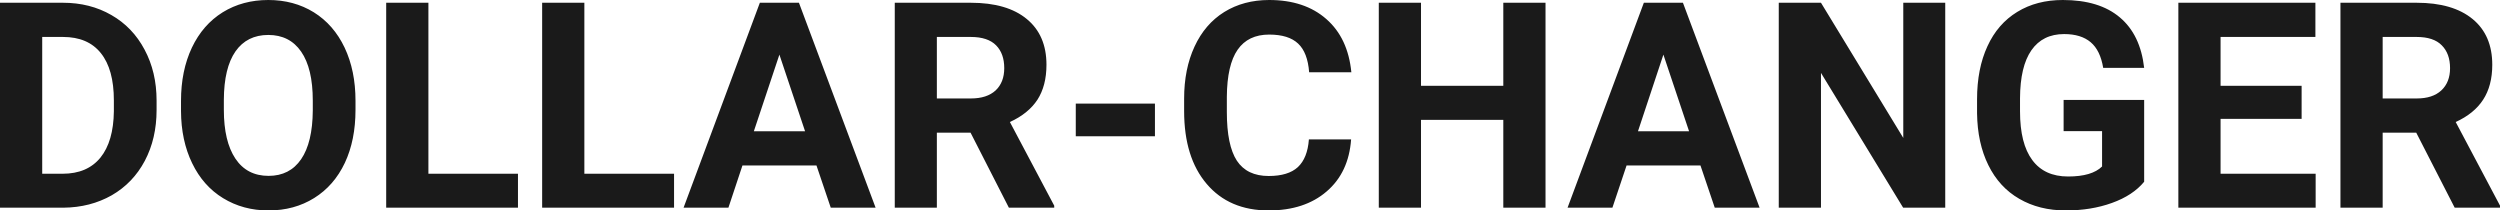 <?xml version="1.0" encoding="UTF-8" standalone="yes"?>
<svg xmlns="http://www.w3.org/2000/svg" width="100%" height="100%" viewBox="0 0 199.577 16.801" fill="rgb(26, 26, 26)">
  <path d="M5.06 16.58L0 16.58L0 0.22L5.03 0.22Q7.19 0.22 8.89 1.20Q10.59 2.17 11.54 3.96Q12.50 5.75 12.50 8.03L12.50 8.03L12.50 8.78Q12.50 11.06 11.56 12.84Q10.62 14.61 8.92 15.59Q7.21 16.56 5.06 16.58L5.06 16.58ZM5.03 2.95L3.37 2.95L3.37 13.87L5.00 13.87Q6.97 13.87 8.02 12.58Q9.06 11.29 9.09 8.88L9.09 8.88L9.09 8.02Q9.09 5.53 8.05 4.24Q7.02 2.95 5.03 2.95L5.03 2.95ZM28.38 8.04L28.38 8.77Q28.38 11.19 27.53 13.00Q26.67 14.82 25.08 15.81Q23.49 16.80 21.44 16.80L21.44 16.80Q19.41 16.80 17.81 15.82Q16.22 14.85 15.34 13.03Q14.46 11.22 14.45 8.86L14.45 8.86L14.45 8.05Q14.45 5.64 15.32 3.80Q16.19 1.97 17.78 0.98Q19.37 0 21.42 0Q23.46 0 25.05 0.98Q26.64 1.97 27.51 3.80Q28.38 5.64 28.38 8.04L28.38 8.04ZM24.97 8.83L24.97 8.03Q24.97 5.46 24.04 4.12Q23.12 2.79 21.42 2.79L21.42 2.79Q19.72 2.79 18.80 4.10Q17.88 5.42 17.87 7.97L17.87 7.97L17.87 8.77Q17.87 11.28 18.79 12.66Q19.71 14.04 21.44 14.04L21.44 14.04Q23.13 14.04 24.04 12.71Q24.95 11.38 24.97 8.83L24.97 8.83ZM34.20 0.22L34.20 13.87L41.35 13.87L41.35 16.58L30.83 16.58L30.83 0.22L34.20 0.22ZM46.65 0.22L46.65 13.87L53.81 13.87L53.81 16.58L43.28 16.58L43.28 0.22L46.65 0.22ZM66.32 16.58L65.18 13.21L59.27 13.21L58.15 16.58L54.57 16.58L60.66 0.22L63.78 0.22L69.90 16.58L66.32 16.58ZM62.22 4.36L60.18 10.48L64.27 10.48L62.22 4.36ZM80.54 16.58L77.48 10.59L74.79 10.59L74.79 16.58L71.43 16.58L71.43 0.22L77.50 0.22Q80.40 0.22 81.97 1.52Q83.54 2.81 83.54 5.17L83.54 5.17Q83.54 6.84 82.82 7.96Q82.09 9.07 80.62 9.74L80.62 9.74L84.16 16.42L84.16 16.58L80.54 16.58ZM74.79 2.95L74.79 7.86L77.51 7.86Q78.78 7.86 79.48 7.22Q80.17 6.57 80.17 5.44L80.17 5.44Q80.17 4.28 79.52 3.62Q78.86 2.95 77.50 2.95L77.50 2.95L74.79 2.95ZM92.20 8.27L92.20 10.88L85.88 10.88L85.88 8.27L92.20 8.27ZM104.49 11.13L107.86 11.13Q107.67 13.77 105.91 15.28Q104.15 16.80 101.28 16.80L101.28 16.80Q98.13 16.80 96.33 14.68Q94.53 12.57 94.53 8.87L94.53 8.87L94.53 7.87Q94.53 5.51 95.36 3.72Q96.19 1.92 97.73 0.96Q99.28 0 101.32 0L101.32 0Q104.15 0 105.88 1.52Q107.61 3.03 107.88 5.77L107.88 5.77L104.51 5.77Q104.39 4.19 103.63 3.48Q102.87 2.76 101.32 2.76L101.32 2.76Q99.64 2.76 98.80 3.97Q97.96 5.18 97.94 7.72L97.94 7.72L97.94 8.95Q97.94 11.60 98.74 12.83Q99.55 14.05 101.28 14.05L101.28 14.05Q102.84 14.05 103.61 13.34Q104.38 12.62 104.49 11.13L104.49 11.13ZM123.38 0.22L123.38 16.58L120.01 16.58L120.01 9.57L113.44 9.57L113.44 16.58L110.07 16.58L110.07 0.22L113.44 0.22L113.44 6.85L120.01 6.85L120.01 0.22L123.38 0.22ZM136.89 16.58L135.75 13.21L129.85 13.21L128.72 16.58L125.14 16.58L131.23 0.22L134.35 0.22L140.47 16.58L136.89 16.58ZM132.79 4.36L130.76 10.48L134.84 10.48L132.79 4.36ZM155.29 0.22L155.29 16.58L151.93 16.58L145.37 5.82L145.37 16.58L142.00 16.58L142.00 0.22L145.37 0.22L151.94 11.01L151.94 0.22L155.29 0.22ZM171.17 7.98L171.17 14.51Q170.27 15.60 168.60 16.20Q166.94 16.80 164.92 16.80L164.92 16.80Q162.80 16.80 161.20 15.87Q159.60 14.95 158.73 13.18Q157.86 11.42 157.83 9.04L157.83 9.04L157.83 7.93Q157.83 5.48 158.66 3.69Q159.48 1.90 161.04 0.95Q162.59 0 164.68 0L164.68 0Q167.59 0 169.23 1.39Q170.87 2.77 171.17 5.42L171.17 5.42L167.90 5.42Q167.67 4.02 166.90 3.37Q166.13 2.72 164.78 2.72L164.78 2.72Q163.07 2.72 162.17 4.01Q161.27 5.30 161.26 7.85L161.26 7.85L161.26 8.89Q161.26 11.47 162.24 12.78Q163.21 14.09 165.10 14.09L165.10 14.09Q167.00 14.09 167.81 13.29L167.81 13.29L167.81 10.47L164.74 10.47L164.74 7.98L171.17 7.98ZM183.74 6.85L183.74 9.49L177.27 9.49L177.27 13.87L184.86 13.87L184.86 16.58L173.90 16.58L173.90 0.22L184.84 0.22L184.84 2.95L177.27 2.95L177.27 6.85L183.74 6.85ZM195.96 16.58L192.89 10.59L190.21 10.59L190.21 16.58L186.84 16.58L186.84 0.22L192.92 0.22Q195.81 0.22 197.39 1.52Q198.96 2.81 198.96 5.17L198.96 5.17Q198.96 6.84 198.23 7.96Q197.51 9.07 196.04 9.74L196.04 9.74L199.58 16.42L199.58 16.58L195.96 16.58ZM190.21 2.95L190.21 7.86L192.93 7.86Q194.20 7.86 194.89 7.22Q195.59 6.57 195.59 5.44L195.59 5.44Q195.59 4.28 194.93 3.62Q194.28 2.95 192.92 2.95L192.92 2.95L190.21 2.95Z" preserveAspectRatio="none"/>
</svg>